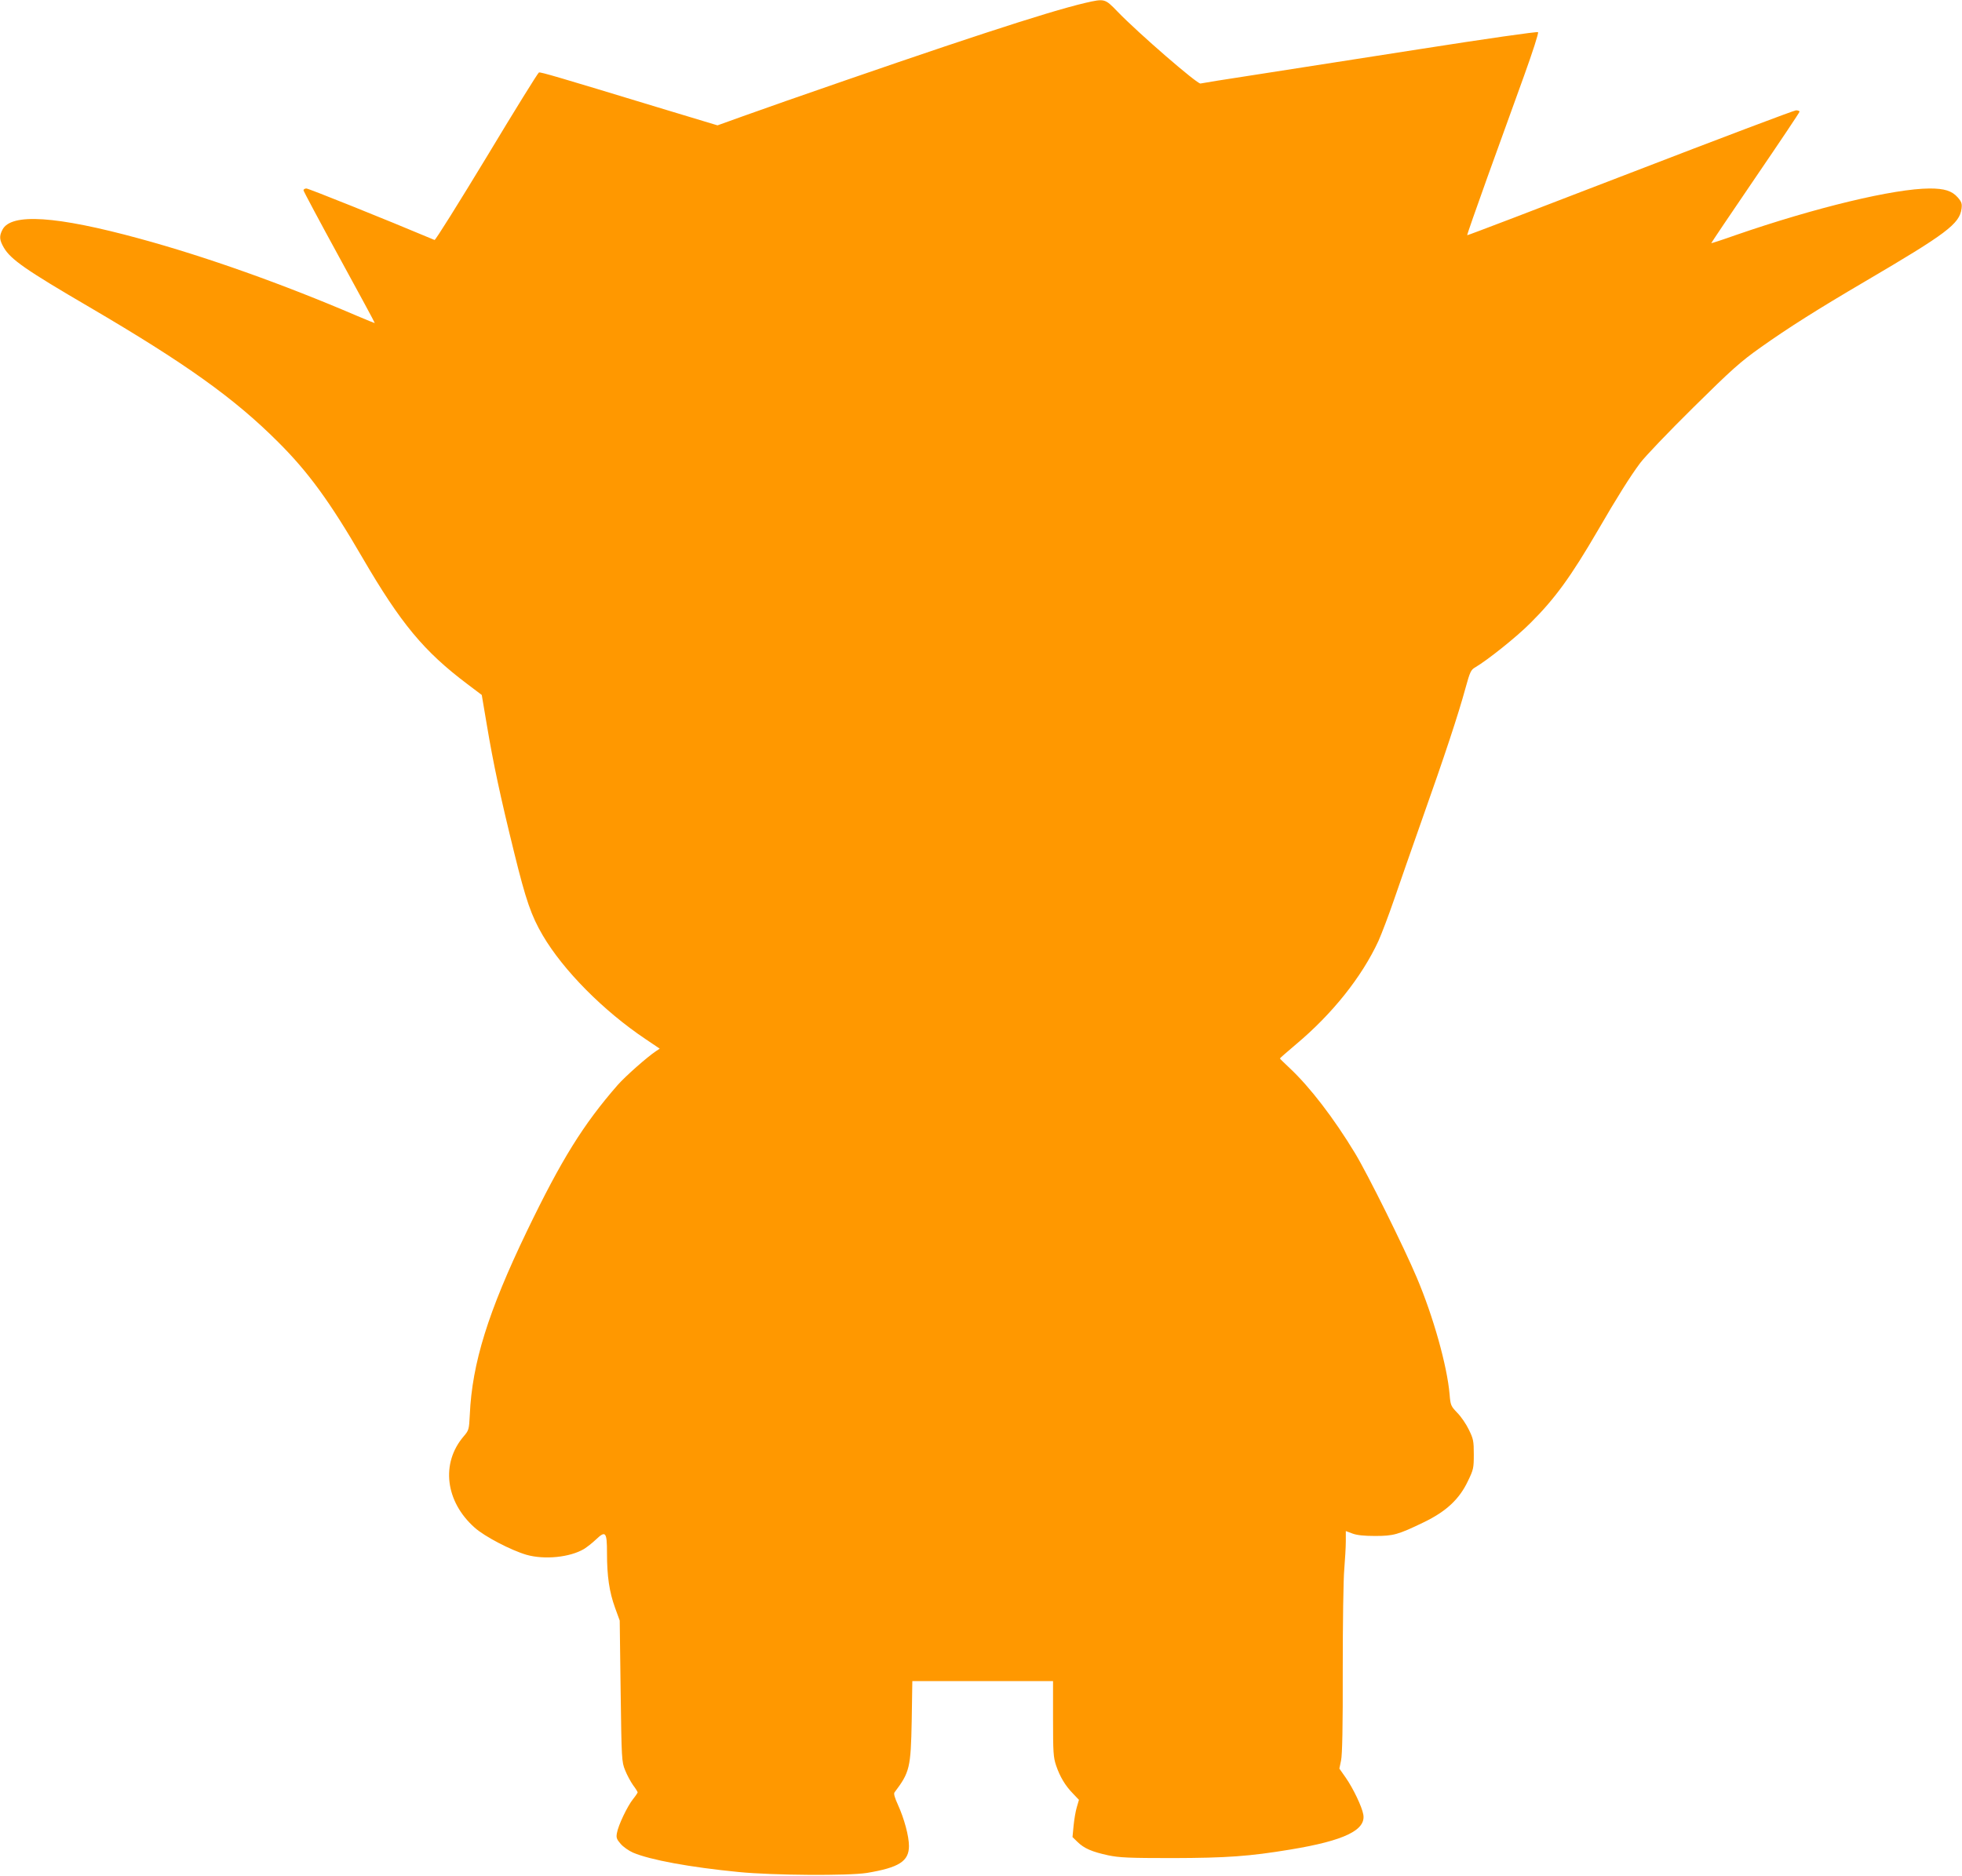 <?xml version="1.0" standalone="no"?>
<!DOCTYPE svg PUBLIC "-//W3C//DTD SVG 20010904//EN"
 "http://www.w3.org/TR/2001/REC-SVG-20010904/DTD/svg10.dtd">
<svg version="1.0" xmlns="http://www.w3.org/2000/svg"
 width="1280pt" height="1224pt" viewBox="0 0 1280 1224"
 preserveAspectRatio="xMidYMid meet">
<g transform="translate(0,1224) scale(0.1,-0.1)"
fill="#ff9800" stroke="none">
<path d="M7080 12221 c-248 -58 -848 -255 -1955 -641 -60 -21 -185 -65 -277
-98 l-167 -60 -93 28 c-51 15 -190 57 -308 93 -638 194 -753 228 -764 224 -7
-3 -160 -250 -341 -551 -182 -300 -334 -544 -340 -542 -333 140 -822 336 -836
336 -11 0 -19 -6 -19 -12 1 -7 106 -204 234 -438 128 -234 232 -426 231 -428
-1 -1 -55 21 -121 49 -478 205 -980 384 -1414 502 -542 148 -838 168 -894 58
-22 -42 -20 -67 9 -117 45 -77 144 -146 560 -389 626 -367 943 -593 1229 -879
196 -195 338 -389 551 -756 250 -429 400 -610 684 -824 l94 -71 33 -195 c42
-251 87 -463 179 -836 76 -309 111 -410 186 -538 134 -228 395 -492 671 -677
l92 -62 -24 -16 c-56 -37 -199 -163 -251 -222 -224 -257 -366 -485 -592 -954
-252 -524 -357 -860 -372 -1196 -5 -98 -6 -102 -40 -142 -150 -175 -120 -425
71 -595 64 -58 237 -148 339 -178 117 -33 282 -17 375 38 19 12 54 39 77 61
64 61 73 51 73 -87 0 -152 15 -253 52 -356 l31 -85 6 -460 c6 -447 7 -462 29
-516 12 -31 36 -75 52 -98 17 -22 30 -44 30 -47 0 -3 -13 -23 -30 -44 -37 -46
-97 -172 -105 -221 -6 -31 -2 -41 24 -71 17 -20 53 -45 80 -57 112 -48 373
-96 691 -127 221 -22 715 -25 835 -6 210 35 275 76 275 176 0 64 -31 179 -72
269 -21 46 -29 73 -22 81 99 131 106 160 112 468 l4 258 459 0 459 0 0 -245
c0 -221 2 -252 20 -306 25 -73 59 -131 111 -184 l38 -40 -14 -48 c-8 -26 -17
-81 -21 -121 l-7 -74 33 -32 c43 -42 94 -64 200 -87 73 -15 133 -18 420 -18
351 1 499 11 770 56 351 58 493 127 474 229 -9 51 -66 170 -114 239 l-42 60
11 53 c8 36 12 224 11 593 0 297 4 592 10 655 5 63 10 145 10 182 l0 67 43
-16 c29 -11 75 -16 147 -16 121 0 150 8 318 89 147 71 233 151 289 270 36 74
38 85 38 174 0 86 -3 101 -32 160 -17 36 -51 86 -76 111 -42 44 -44 49 -50
121 -16 184 -105 504 -214 761 -82 195 -320 675 -403 812 -138 228 -294 431
-424 553 -36 34 -66 63 -66 65 0 2 48 44 106 93 235 197 428 438 537 674 21
47 67 168 102 270 35 102 118 340 185 530 143 403 234 678 280 847 30 109 36
122 64 138 80 47 271 199 361 290 160 159 264 303 440 605 124 214 212 354
275 438 31 42 187 205 346 362 252 249 308 299 439 392 183 130 375 251 685
433 528 310 614 374 627 473 4 33 1 44 -25 74 -38 43 -87 58 -183 58 -233 -1
-744 -124 -1265 -304 -87 -31 -159 -54 -160 -53 -1 1 128 193 287 426 159 233
289 427 289 432 0 5 -10 9 -23 9 -12 0 -499 -184 -1082 -409 -583 -225 -1061
-408 -1063 -406 -2 2 58 173 133 382 75 208 182 503 237 656 57 158 97 282 92
287 -5 5 -341 -43 -774 -111 -421 -66 -911 -142 -1090 -170 -179 -27 -331 -52
-338 -54 -18 -7 -407 330 -541 469 -83 86 -84 86 -211 57z"/>
</g>
</svg>
